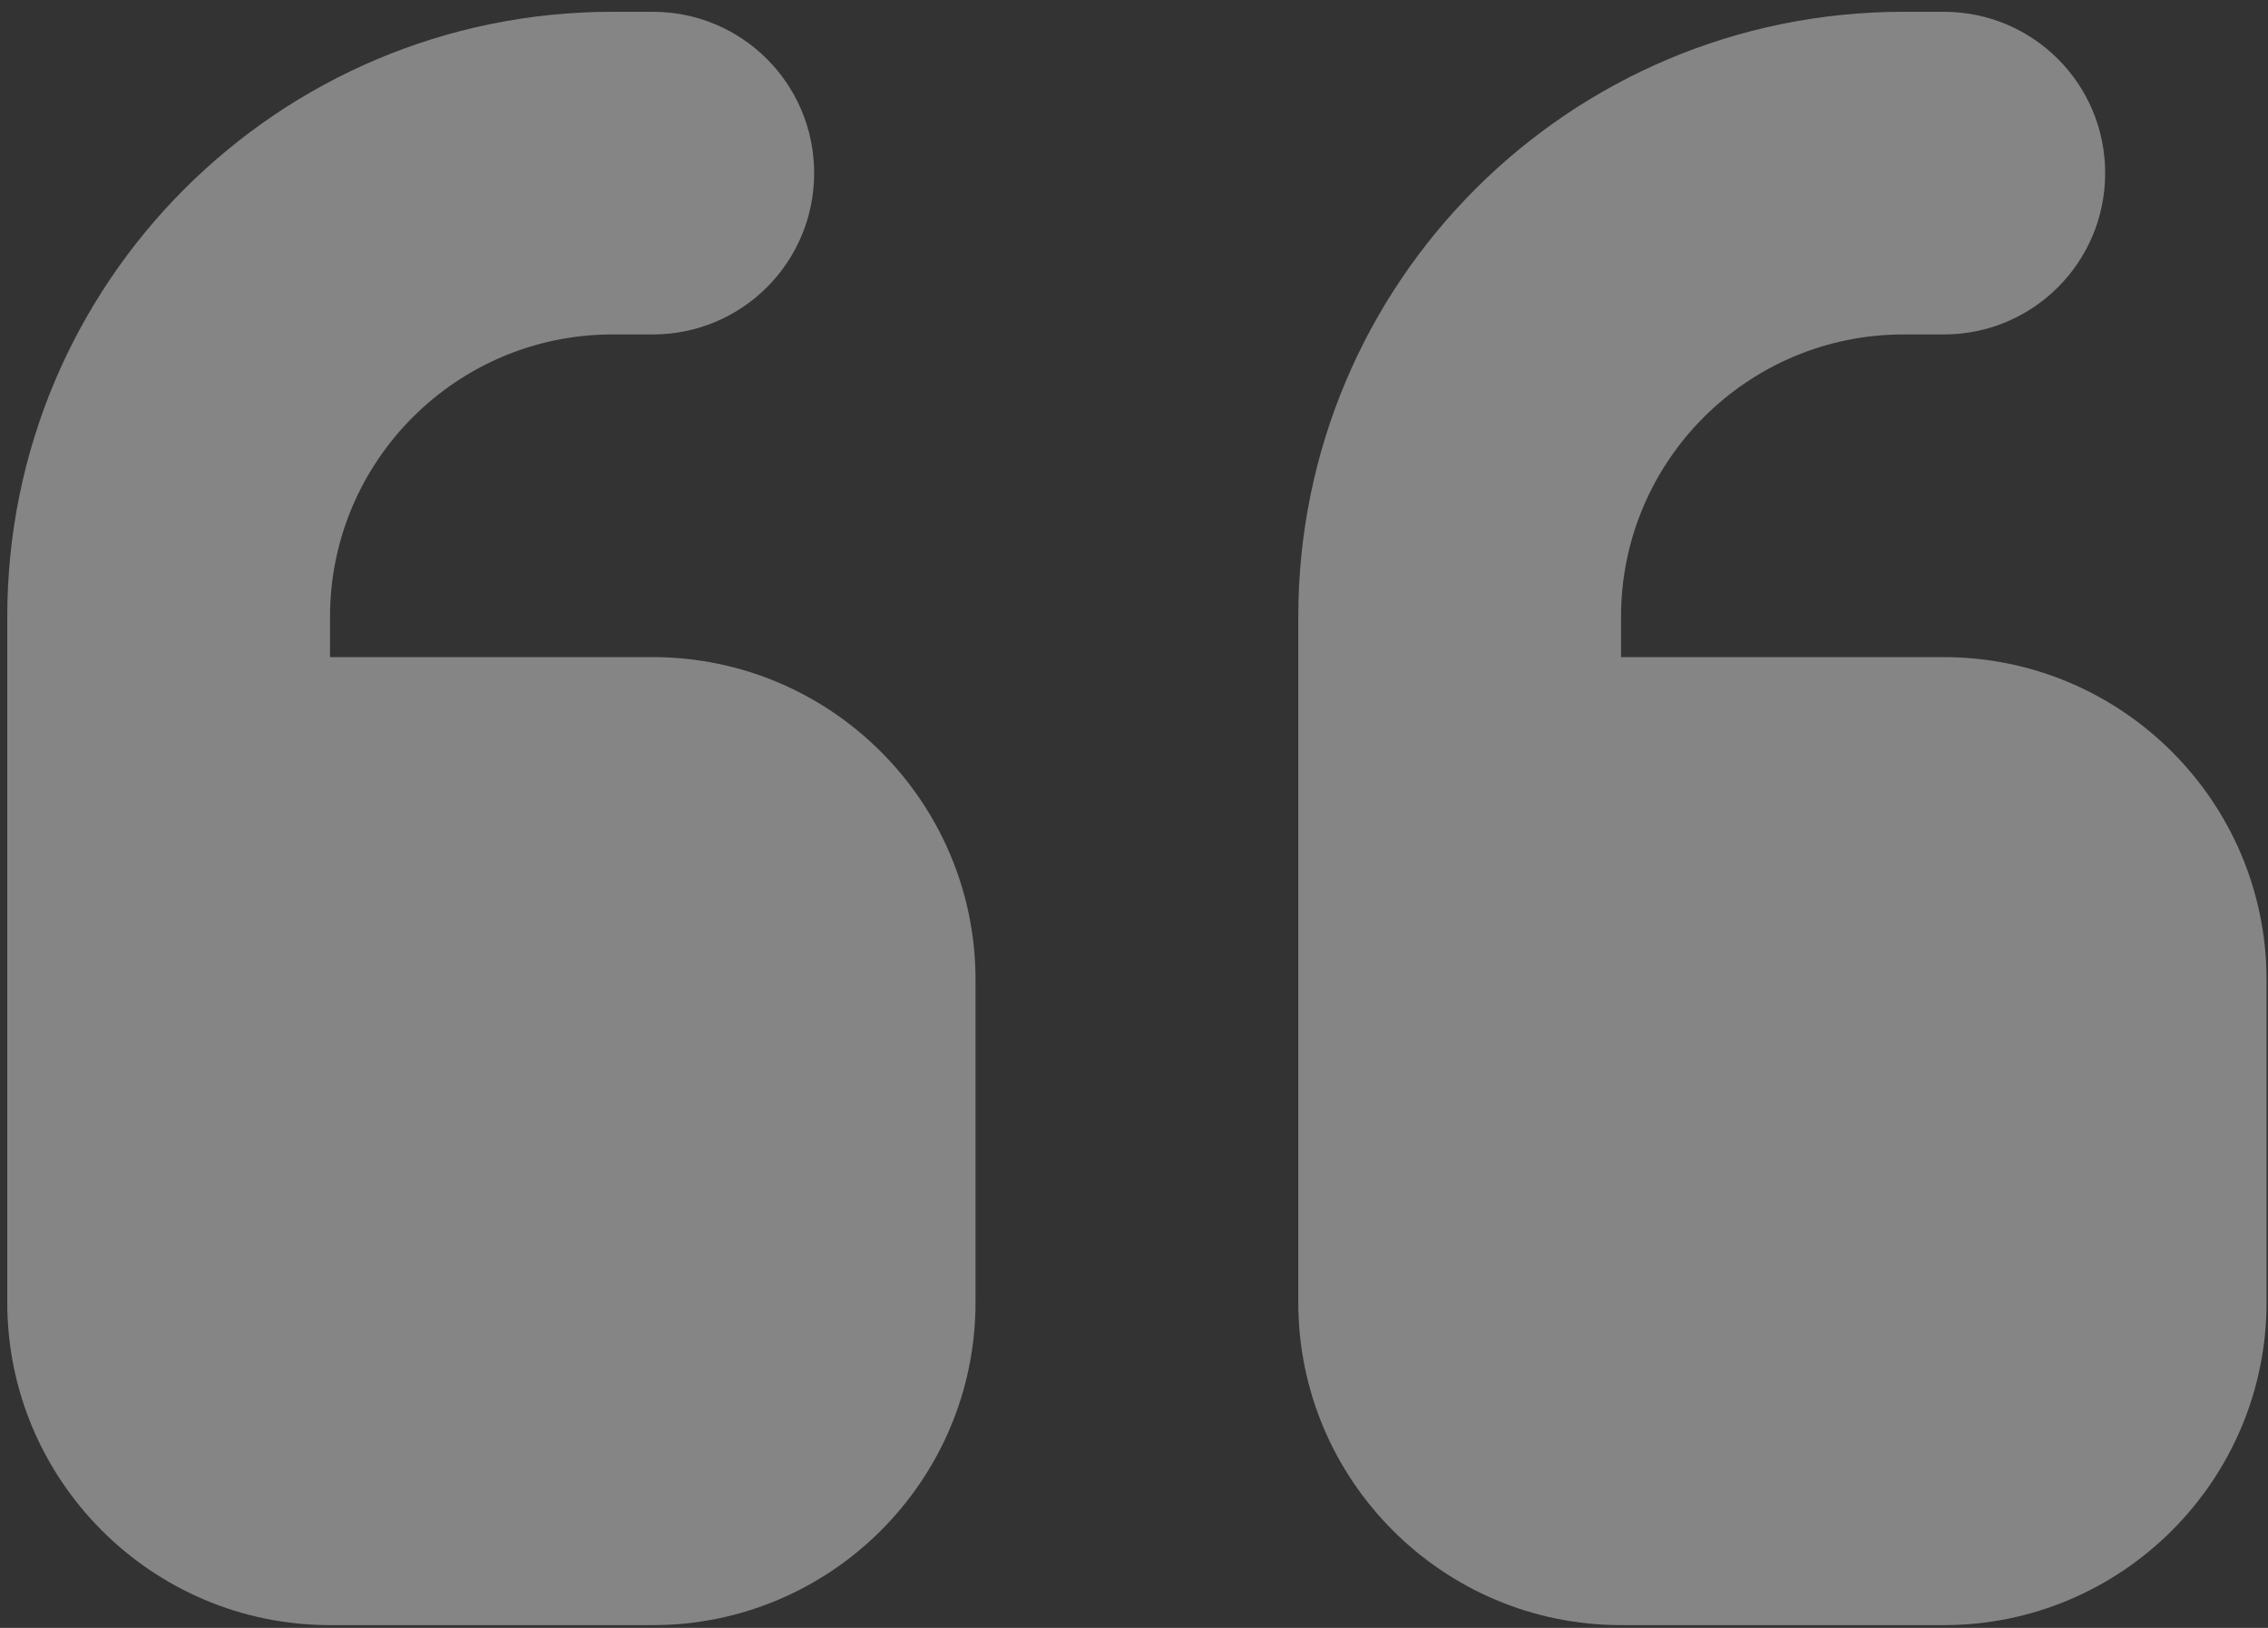 <svg width="156" height="112" viewBox="0 0 156 112" fill="none" xmlns="http://www.w3.org/2000/svg"><rect x="0" y="0" width="156" height="112" fill="#333333" stroke="none"/><path opacity=".4" d="M.5 42.436C.5 19.438 19.127.811 42.125.811H44.9c6.14 0 11.1 4.96 11.1 11.1s-4.96 11.1-11.1 11.1h-2.775c-10.718 0-19.425 8.707-19.425 19.425v2.775h22.2c12.245 0 22.2 9.956 22.2 22.2v22.2c0 12.245-9.955 22.2-22.2 22.2H22.7c-12.245 0-22.2-9.955-22.2-22.2V42.436zm88.8 0C89.3 19.438 107.927.811 130.925.811h2.775c6.14 0 11.1 4.96 11.1 11.1s-4.96 11.1-11.1 11.1h-2.775c-10.718 0-19.425 8.707-19.425 19.425v2.775h22.2c12.245 0 22.2 9.956 22.2 22.2v22.2c0 12.245-9.955 22.2-22.2 22.2h-22.2c-12.245 0-22.2-9.955-22.2-22.2V42.436z" fill="#fff"/></svg>